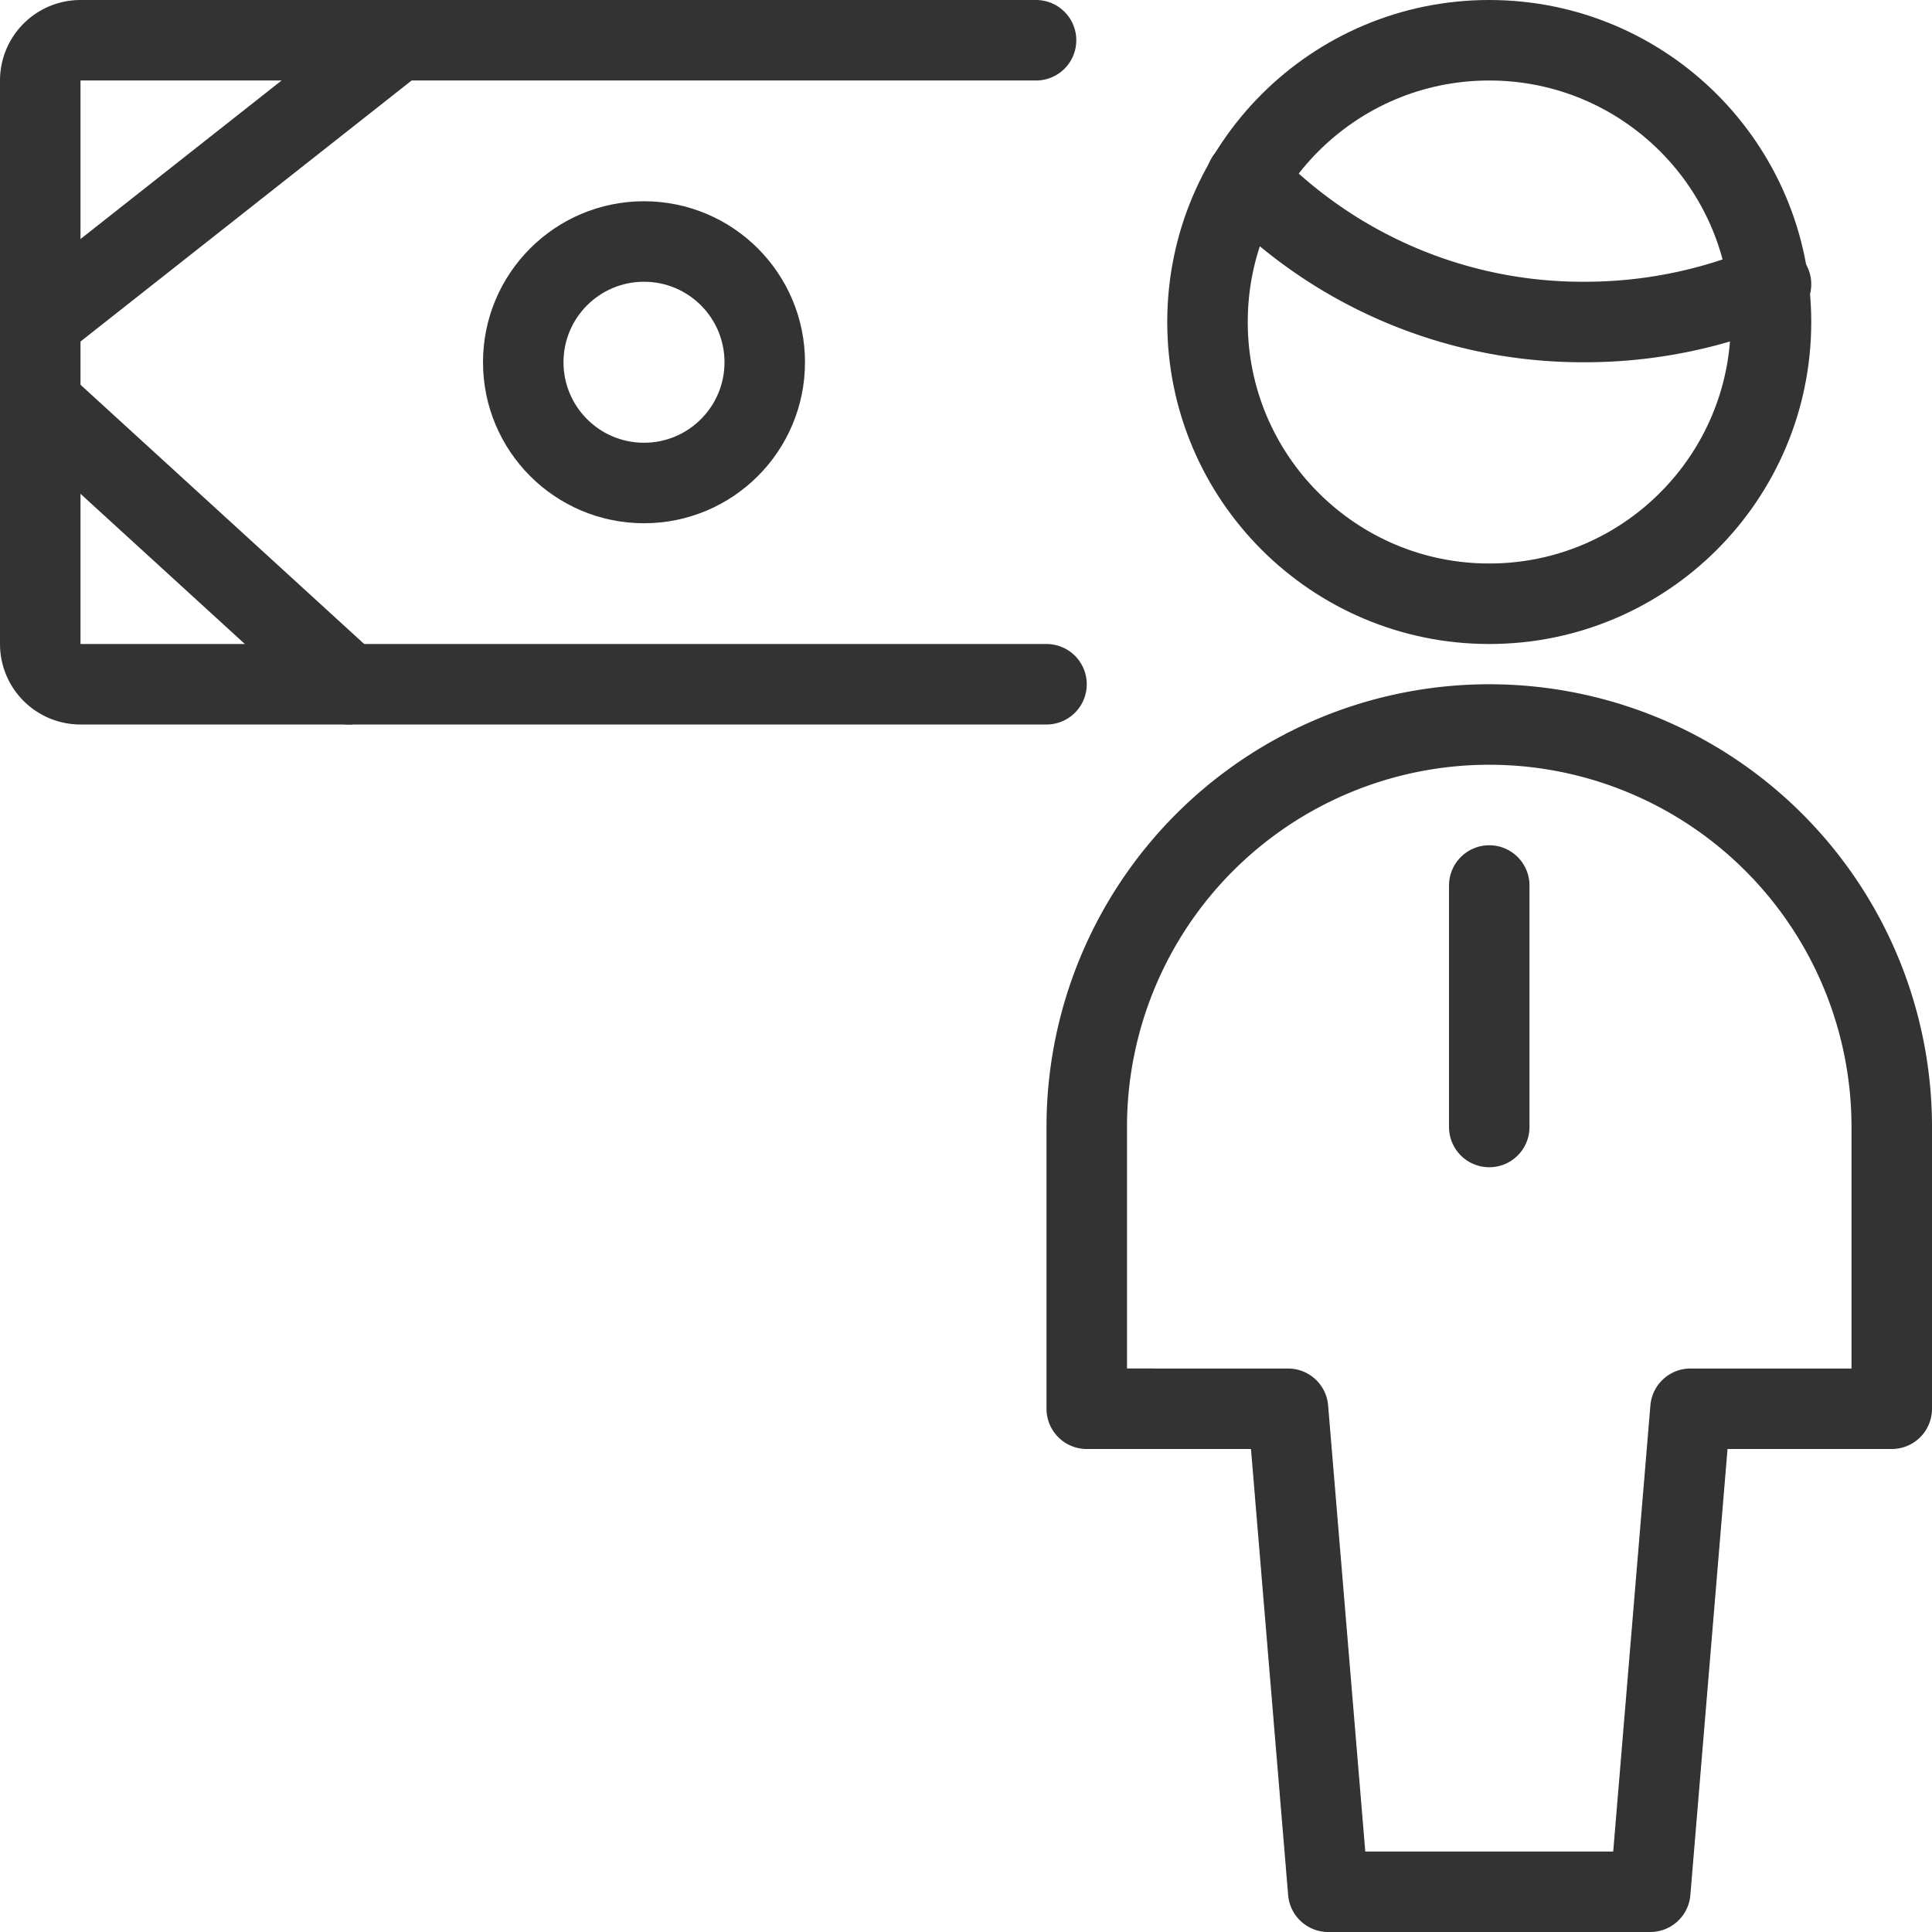 <svg xmlns="http://www.w3.org/2000/svg" viewBox="0 0 48 48">
  
<g transform="matrix(2,0,0,2,0,0)"><g>
    <path d="M13,8.5H1A.5.5,0,0,1,.5,8V1A.5.5,0,0,1,1,.5H12.87" style="fill: none;stroke: #333333;stroke-linecap: round;stroke-linejoin: round"></path>
    <line x1="0.5" y1="5" x2="4.33" y2="8.5" style="fill: none;stroke: #333333;stroke-linecap: round;stroke-linejoin: round"></line>
    <line x1="0.5" y1="4" x2="4.94" y2="0.5" style="fill: none;stroke: #333333;stroke-linecap: round;stroke-linejoin: round"></line>
    <circle cx="8" cy="4.5" r="1.5" style="fill: none;stroke: #333333;stroke-linecap: round;stroke-linejoin: round"></circle>
    <g>
      <line x1="18.5" y1="11" x2="18.5" y2="14" style="fill: none;stroke: #333333;stroke-linecap: round;stroke-linejoin: round"></line>
      <path d="M20.5,23.5l.5-6h2.5V14a5,5,0,0,0-10,0v3.5H16l.5,6Z" style="fill: none;stroke: #333333;stroke-linecap: round;stroke-linejoin: round"></path>
      <path d="M15.48,2.22A5.79,5.79,0,0,0,19.67,4,5.91,5.91,0,0,0,22,3.53" style="fill: none;stroke: #333333;stroke-linecap: round;stroke-linejoin: round"></path>
      <circle cx="18.5" cy="4" r="3.5" style="fill: none;stroke: #333333;stroke-linecap: round;stroke-linejoin: round"></circle>
    </g>
  </g></g></svg>